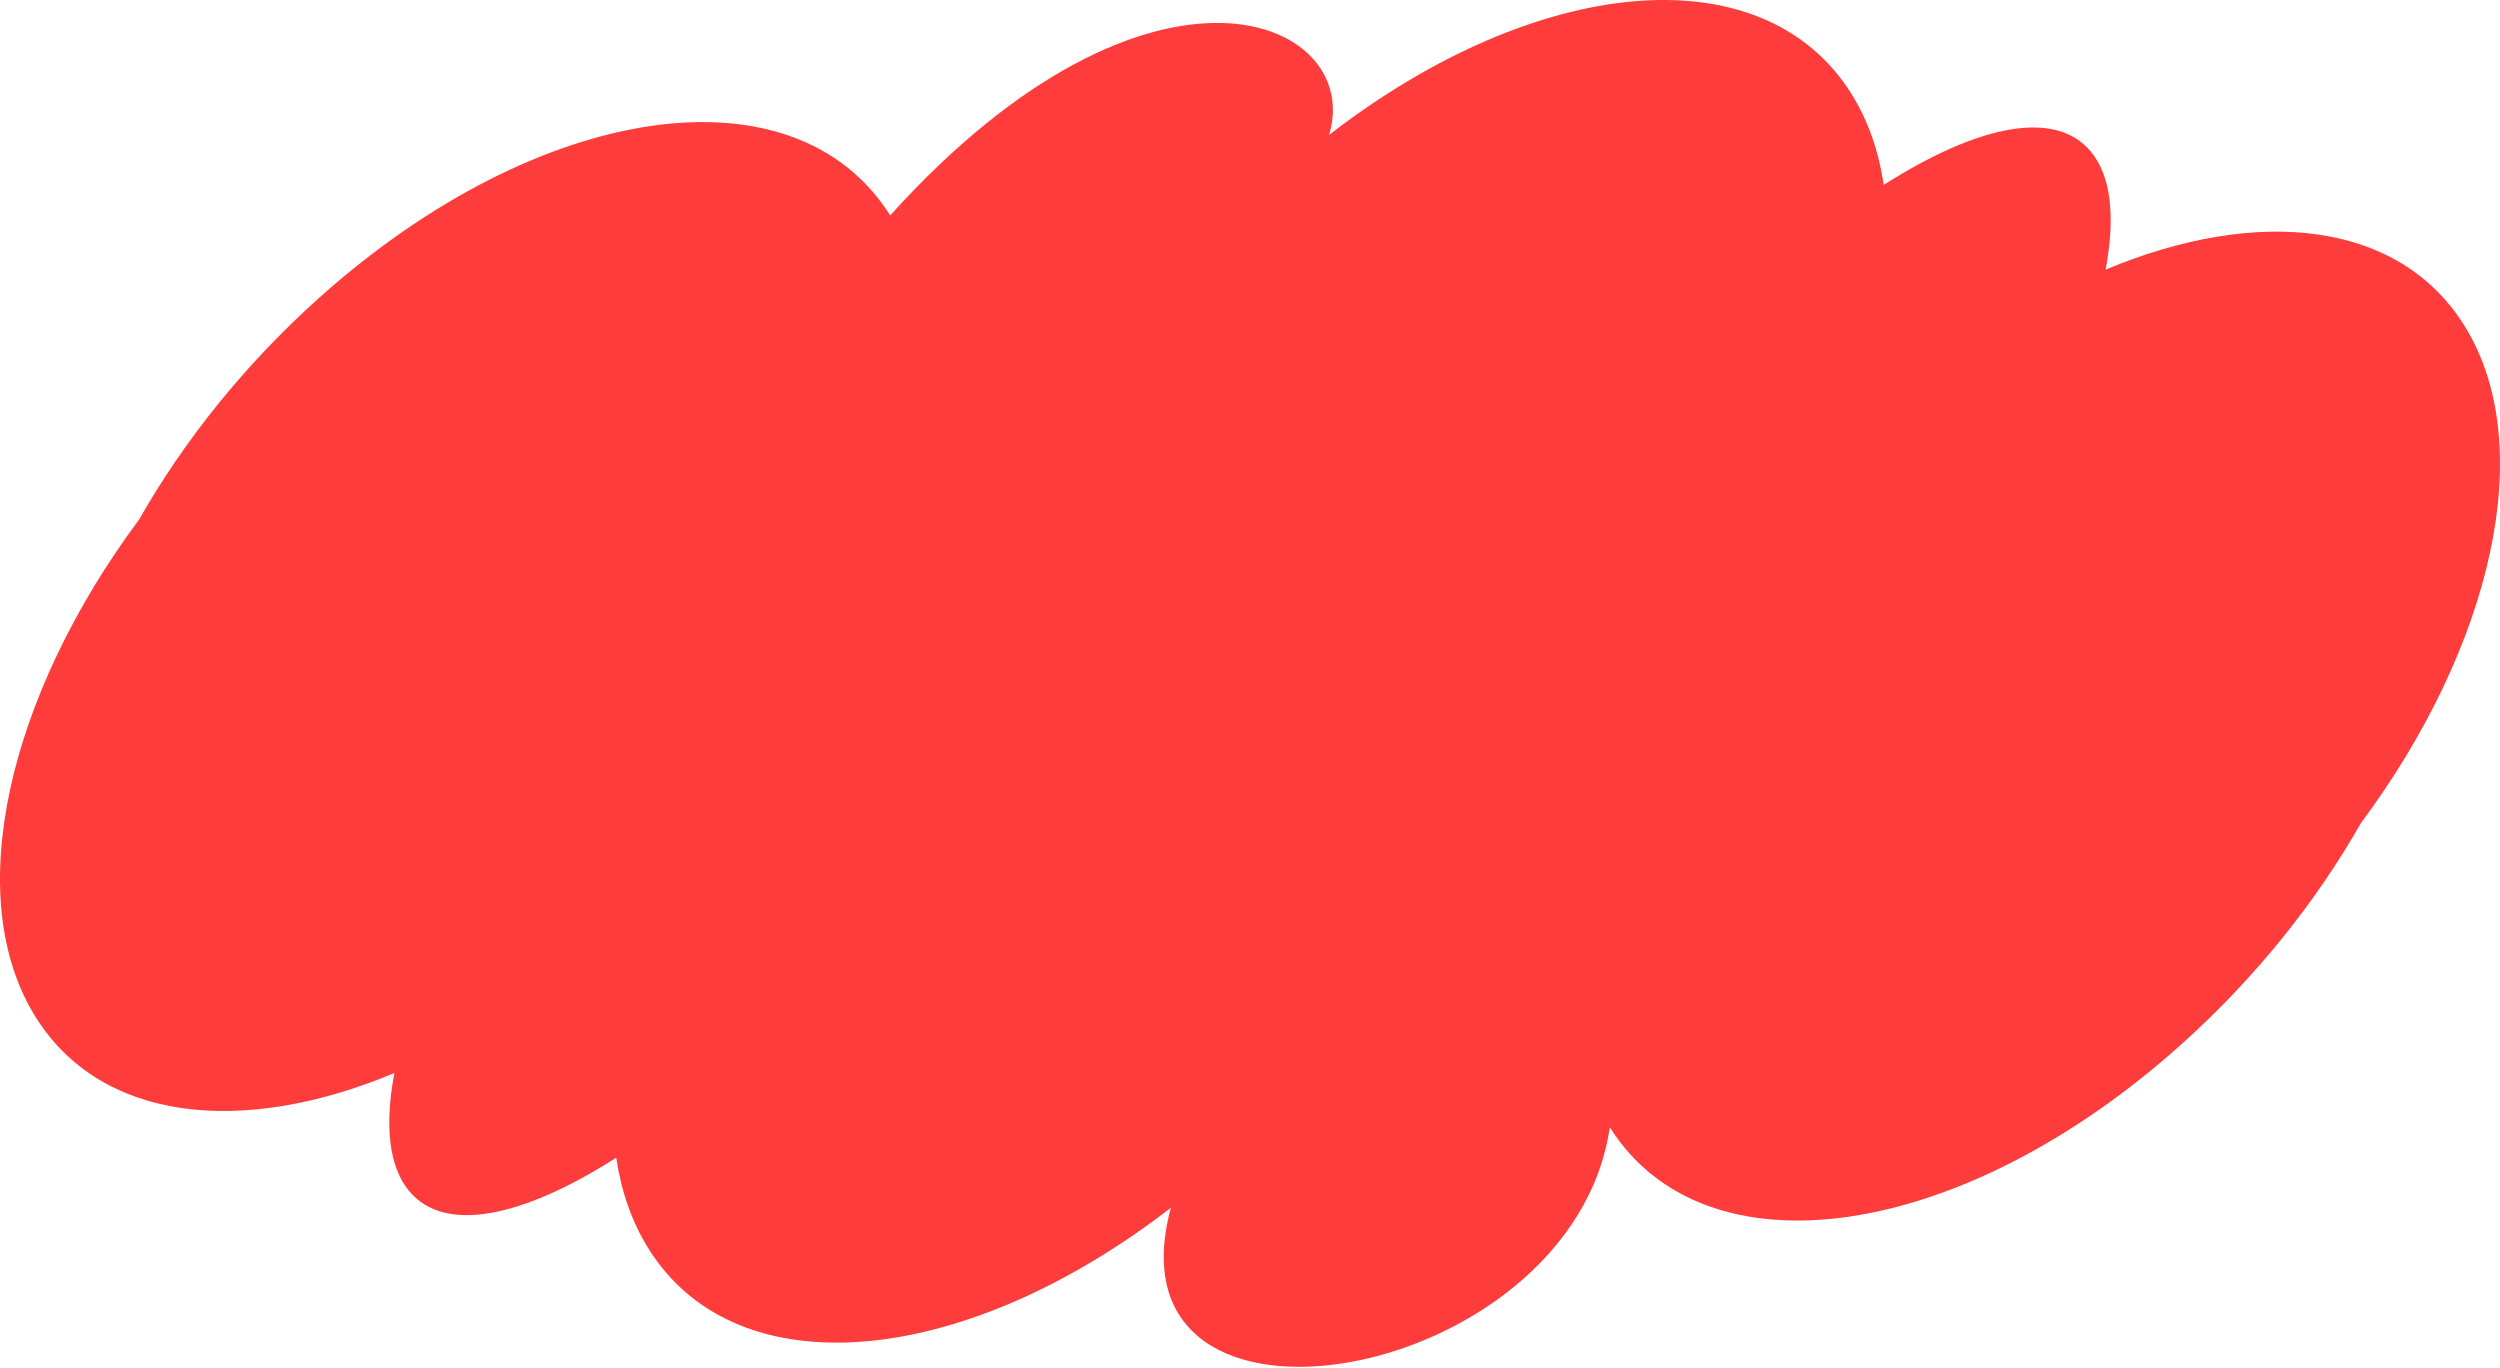 <?xml version="1.0" encoding="UTF-8"?> <svg xmlns="http://www.w3.org/2000/svg" width="1241" height="679" viewBox="0 0 1241 679" fill="none"><path d="M1223.31 161.615C1190.97 109.858 1121.19 102.086 1045.24 133.823C1050.11 107.899 1048.04 87.38 1037.83 75.166C1020.18 54.033 981.789 62.021 935.09 91.79C932.613 75.124 927.355 59.879 919.078 46.634C875.341 -23.383 763.079 -12.903 659.766 66.962C677.166 9.284 571.696 -36.835 441.888 106.919C394.543 31.754 267.794 49.972 158.522 147.748C121.432 180.938 91.134 219.027 69.099 257.822C3.959 345.426 -19.491 445.345 17.689 504.866C50.02 556.623 119.809 564.395 195.751 532.658C190.888 558.582 192.955 579.101 203.161 591.315C220.818 612.448 259.205 604.46 305.904 574.691C308.381 591.357 313.64 606.603 321.917 619.847C365.654 689.864 477.916 679.384 581.229 599.519C546.282 728.75 780.5 688 799.107 559.562C846.452 634.727 973.2 616.509 1082.47 518.733C1119.56 485.543 1149.86 447.454 1171.9 408.659C1237.04 321.055 1260.49 221.145 1223.31 161.624L1223.31 161.615Z" fill="#FE3C3C"></path></svg> 